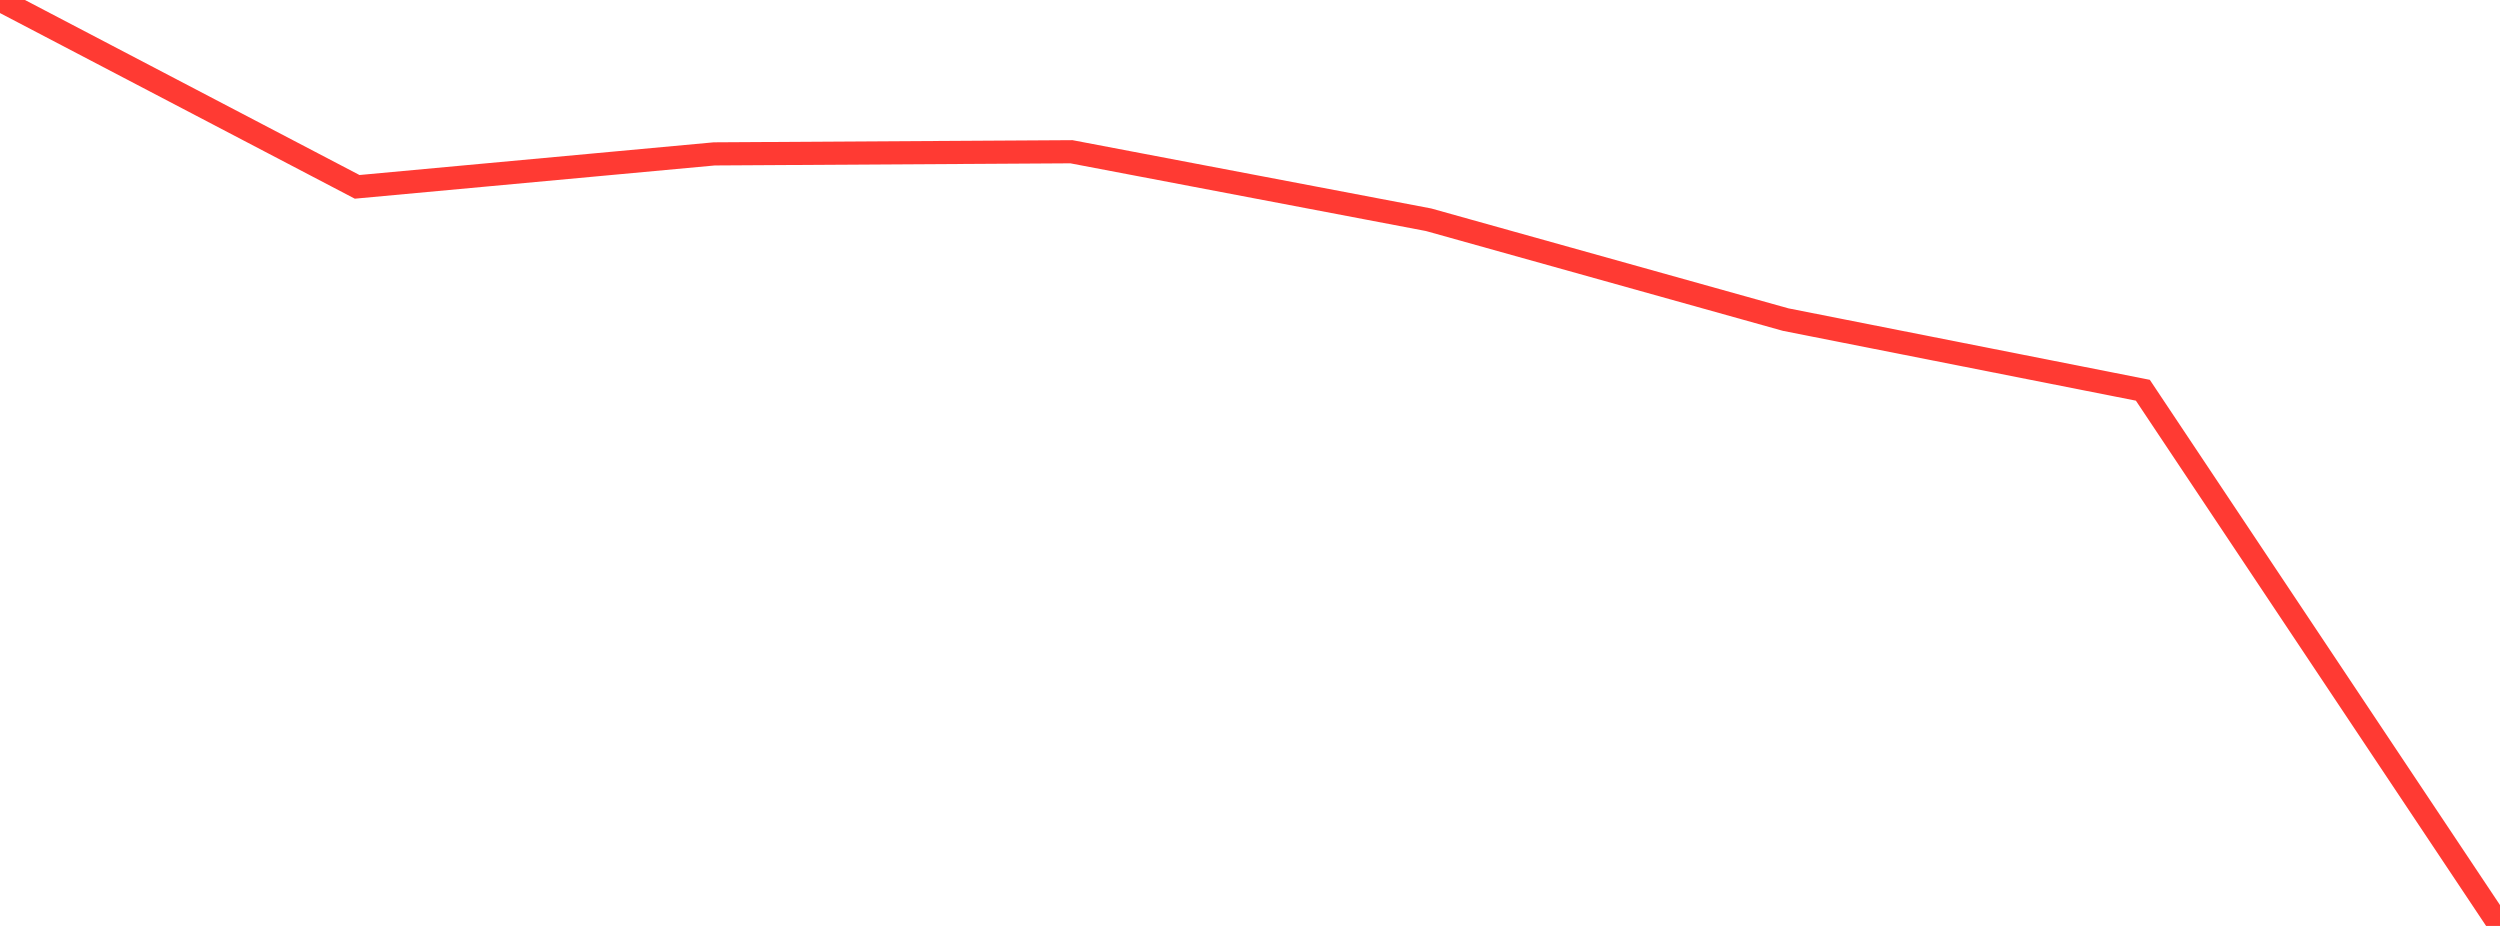 <?xml version="1.0" standalone="no"?>
<!DOCTYPE svg PUBLIC "-//W3C//DTD SVG 1.1//EN" "http://www.w3.org/Graphics/SVG/1.1/DTD/svg11.dtd">

<svg width="135" height="50" viewBox="0 0 135 50" preserveAspectRatio="none" 
  xmlns="http://www.w3.org/2000/svg"
  xmlns:xlink="http://www.w3.org/1999/xlink">


<polyline points="0.0, 0.0 19.286, 10.09 38.571, 8.31 57.857, 8.194 77.143, 11.866 96.429, 17.259 115.714, 21.073 135.0, 50.0" fill="none" stroke="#ff3a33" stroke-width="1.25"/>

</svg>